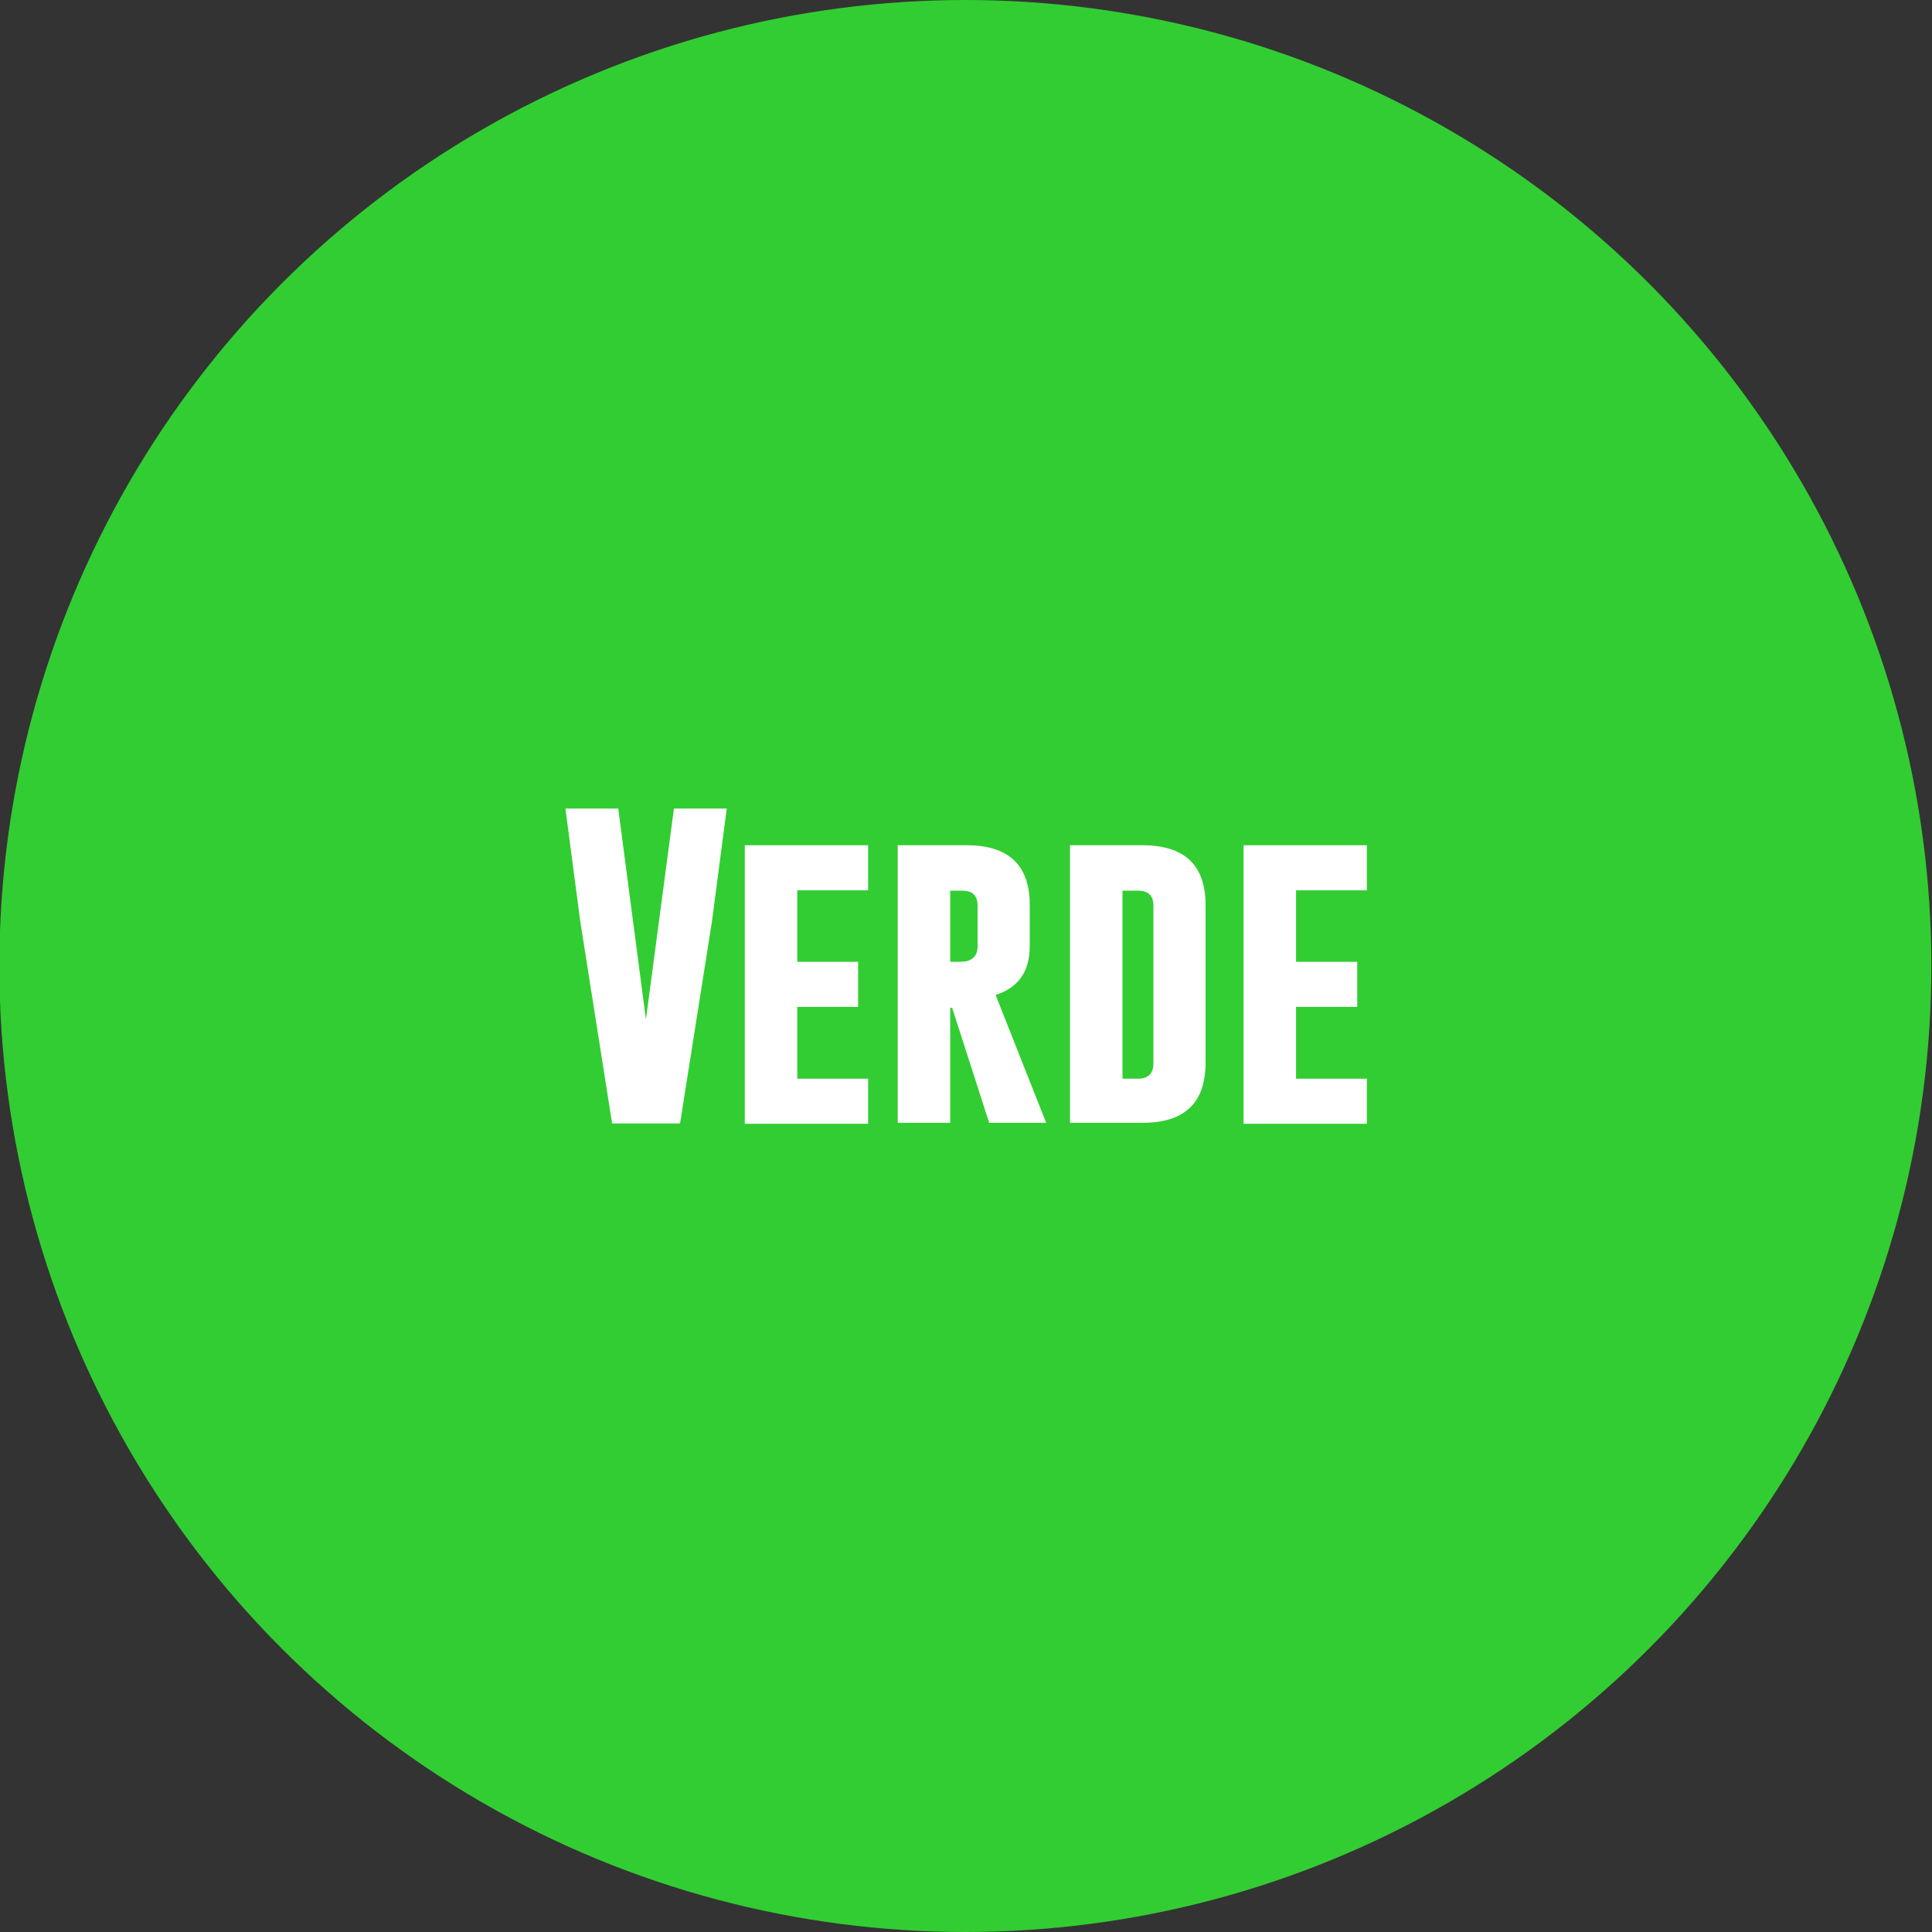 <?xml version="1.0" encoding="UTF-8"?>
<svg id="Capa_1" xmlns="http://www.w3.org/2000/svg" version="1.1" viewBox="0 0 600 600">
  <rect x="0" y="0" width="600" height="600" fill="#333333" stroke="none"/>
  <!-- Generator: Adobe Illustrator 29.5.1, SVG Export Plug-In . SVG Version: 2.1.0 Build 141)  -->
  <defs>
    <style>
      .st0 {
        fill: #32cd32;
      }

      .st1 {
        fill: #fff;
      }
    </style>
  </defs>
  <g id="Capa_2">
    <g id="Capa_1-2">
      <circle class="st0" cx="299.8" cy="300" r="300"/>
    </g>
  </g>
  <g>
    <path class="st1" d="M211.2,348.9h-21.1l-9.9-62.8-4.6-35h16.4l8.6,65.5,8.7-65.5h16.4l-4.6,35.1-9.9,62.7h0Z"/>
    <path class="st1" d="M231.3,262.5h38.3v14h-22v22.2h18.9v14h-18.9v22.3h22v14h-38.3v-86.4h0Z"/>
    <path class="st1" d="M278.9,262.5h20.5c.4,0,.7,0,.8,0,13.1,0,19.6,6.2,19.6,18.6v12.7c0,7.9-3.5,12.9-10.6,15.2l15.7,39.7h-17.7l-11.5-35.7h-.6v35.7h-16.3v-86.4h0ZM295.1,276.5v22.2h2c1.8,0,2.9-.1,3.5-.3,2-.7,3-2.2,3-4.4v-12.7c0-3.2-1.6-4.7-4.8-4.7h-3.7Z"/>
    <path class="st1" d="M332.3,262.5h21.7c.4,0,.7,0,.8,0,13.1,0,19.6,6.2,19.6,18.6v48.9c0,12.5-6.5,18.7-19.6,18.7h-22.5s0-86.3,0-86.3h0ZM348.6,276.5v58.5h4.8c3.2,0,4.8-1.6,4.8-4.8v-48.9c0-3.2-1.6-4.7-4.8-4.7h-4.8Z"/>
    <path class="st1" d="M386.2,262.5h38.3v14h-22v22.2h19v14h-19v22.3h22v14h-38.3v-86.4h0Z"/>
  </g>
</svg>